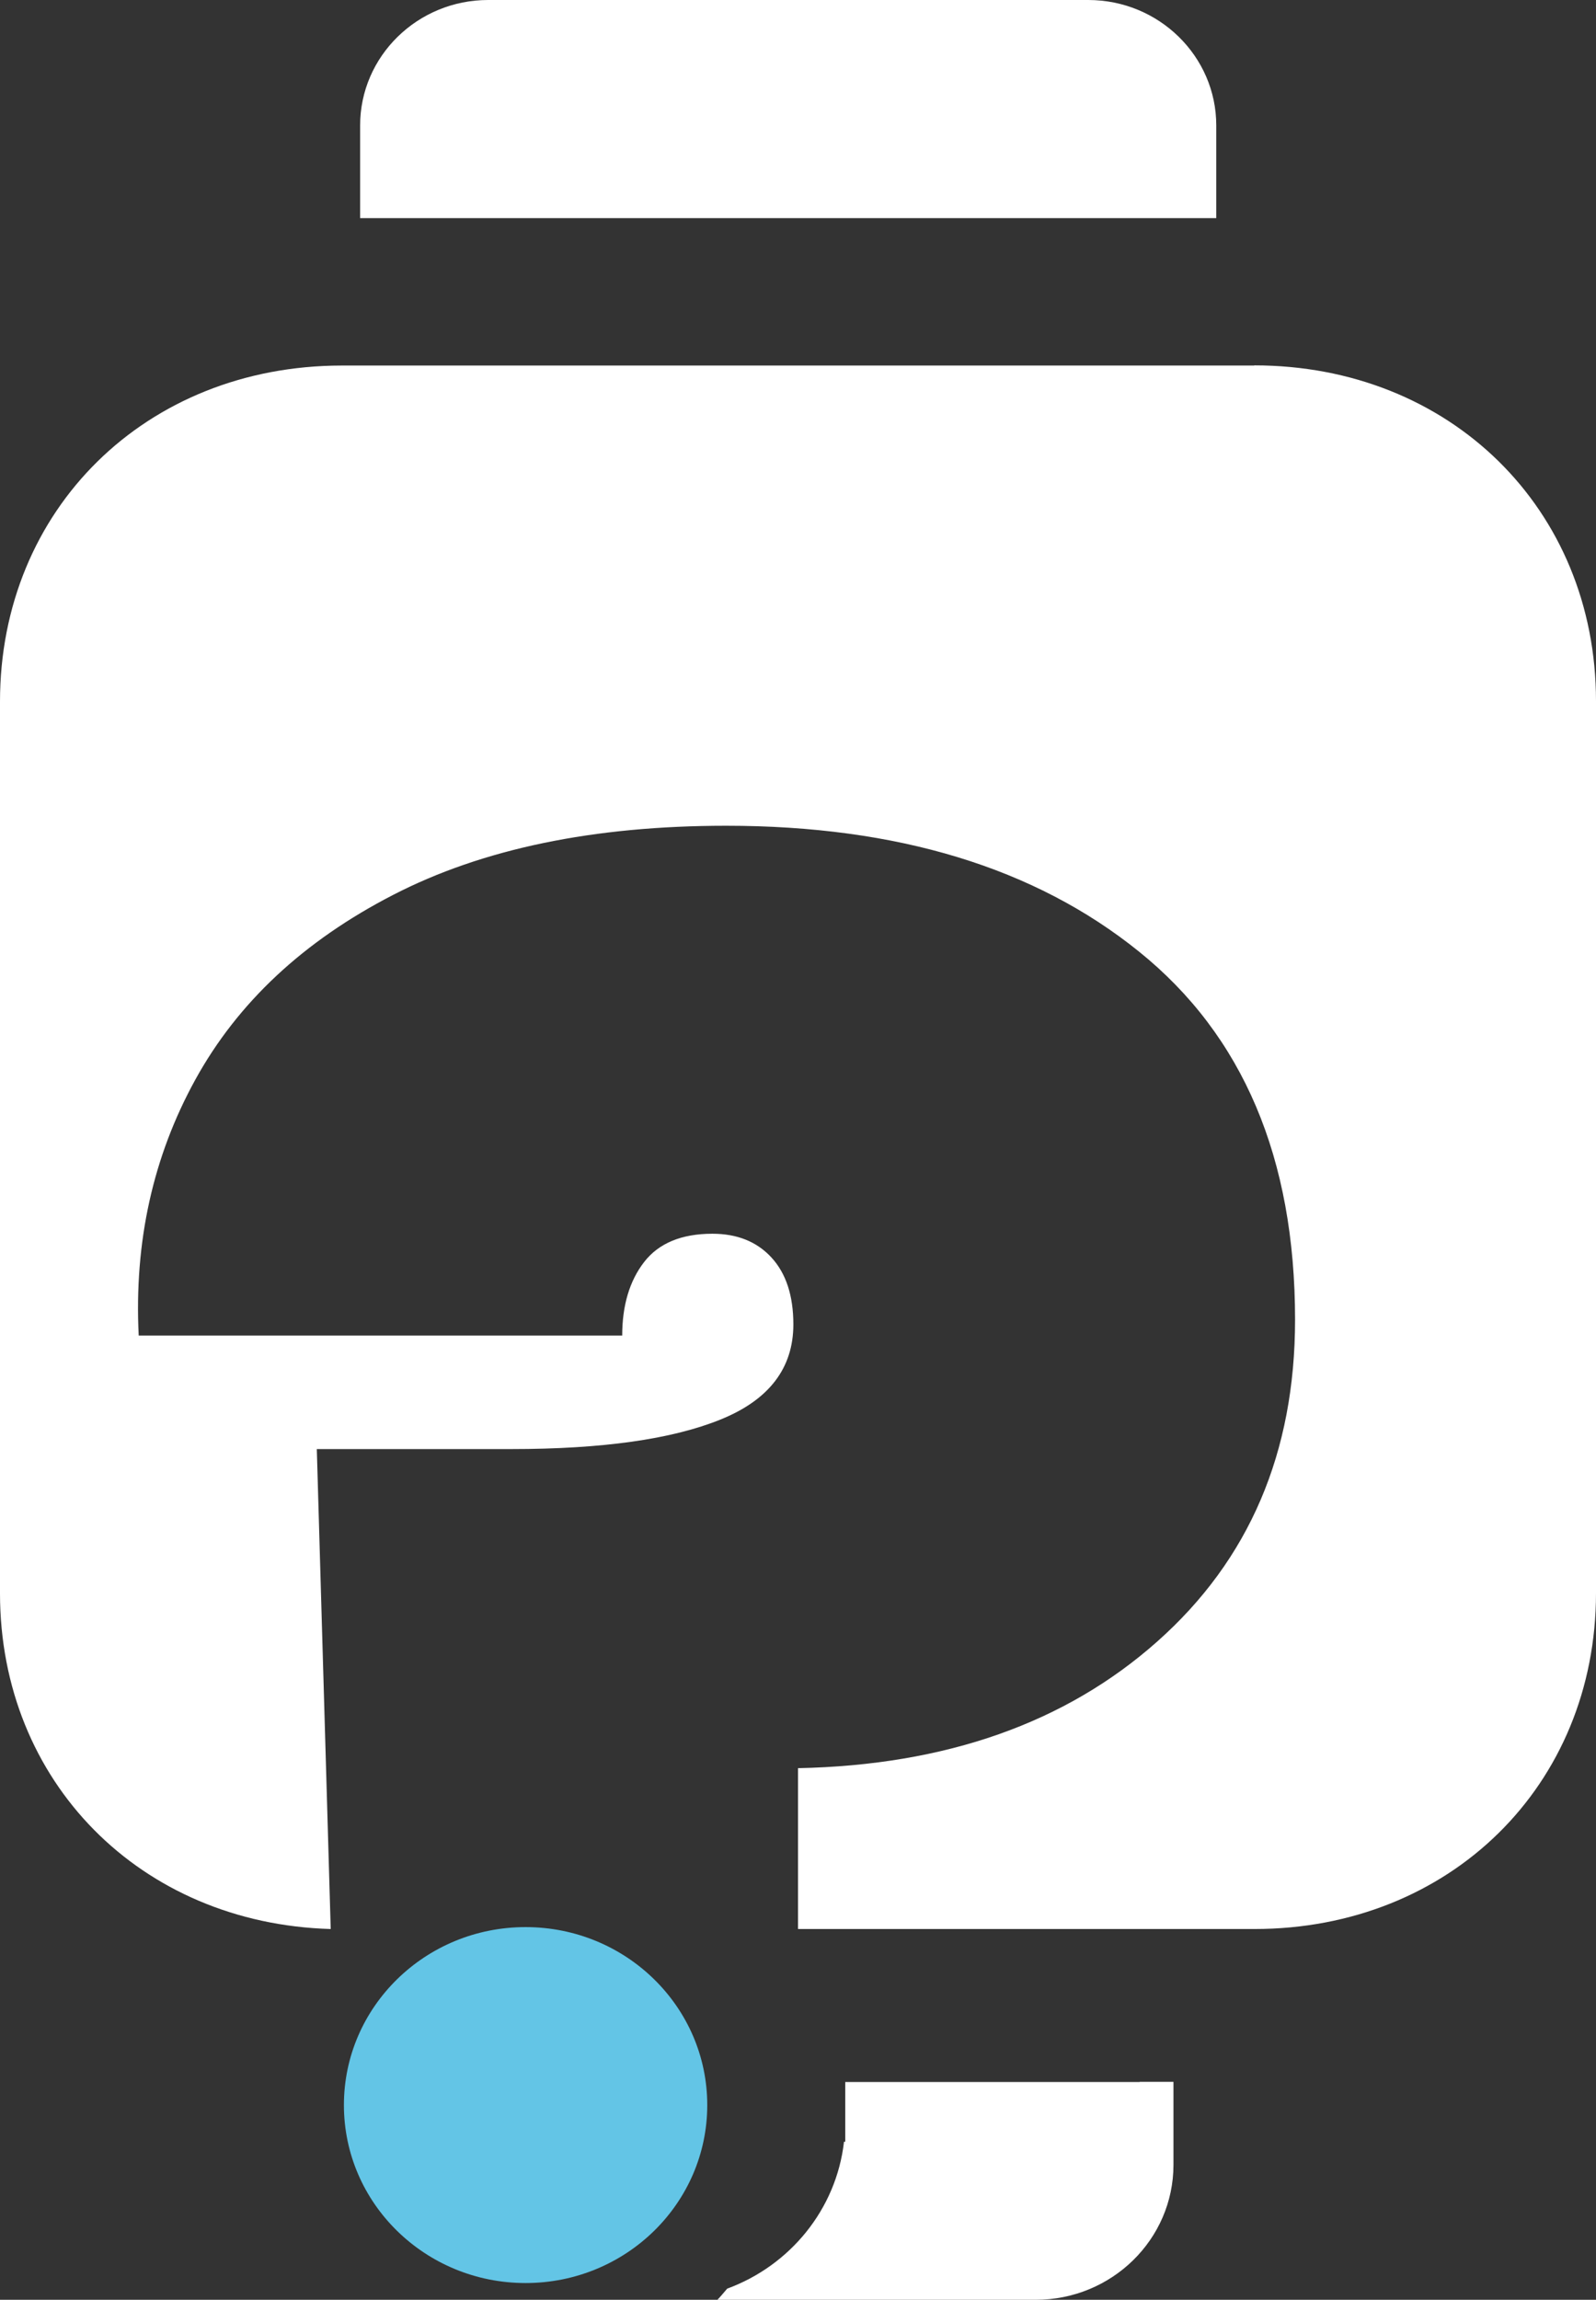 <svg width="118" height="170" viewBox="0 0 118 170" fill="none" xmlns="http://www.w3.org/2000/svg">
<rect x="0" y="0" width="118" height="170" fill="#333333" stroke="none"/>
<path d="M92.731 27.021C70.244 27.021 47.743 27.021 25.256 27.021C10.796 27.034 0 37.646 0 51.86C0 62.846 0 73.833 0 84.819C0 95.806 0 106.792 0 117.779C0 131.722 10.4 142.192 24.451 142.592L23.423 107.115H37.791C44.514 107.115 49.668 106.392 53.266 104.933C56.851 103.487 58.657 101.138 58.657 97.897C58.657 95.78 58.117 94.127 57.036 92.953C55.955 91.778 54.492 91.197 52.673 91.197C50.392 91.197 48.705 91.894 47.624 93.288C46.544 94.683 46.003 96.503 46.003 98.723H10.255C9.912 91.803 11.31 85.49 14.447 79.797C17.584 74.104 22.448 69.559 29.065 66.151C35.669 62.743 43.881 61.039 53.688 61.039C66.342 61.039 76.518 64.137 84.203 70.334C91.901 76.531 95.75 85.607 95.75 97.549C95.75 107.373 92.362 115.3 85.574 121.329C78.799 127.358 69.927 130.482 59 130.702V142.592C70.244 142.592 81.501 142.592 92.744 142.592C107.204 142.592 118 131.967 118 117.753C118 95.78 118 73.807 118 51.834C118 37.62 107.204 27.008 92.731 27.008V27.021Z" fill="white"/>
<path d="M89.91 16.125L26.626 16.125V9.27C26.626 4.157 30.871 5.91278e-05 36.091 5.91278e-05L80.459 5.91278e-05C85.679 5.91278e-05 89.924 4.157 89.924 9.27V16.125H89.91Z" fill="white"/>
<path d="M38.859 168.761C46.277 168.761 52.291 162.871 52.291 155.605C52.291 148.34 46.277 142.45 38.859 142.45C31.441 142.45 25.427 148.34 25.427 155.605C25.427 162.871 31.441 168.761 38.859 168.761Z" fill="#63C5E6"/>
<path d="M84.269 153.901H62.493V158.316H62.401C61.834 163.313 58.407 167.47 53.767 169.174C53.53 169.445 53.292 169.742 53.042 170C55.981 170 58.934 170 61.873 170C61.926 170 61.979 170 62.032 170H76.571C82.199 170 86.76 165.533 86.76 160.02V153.888H84.256L84.269 153.901Z" fill="white"/>
</svg>
